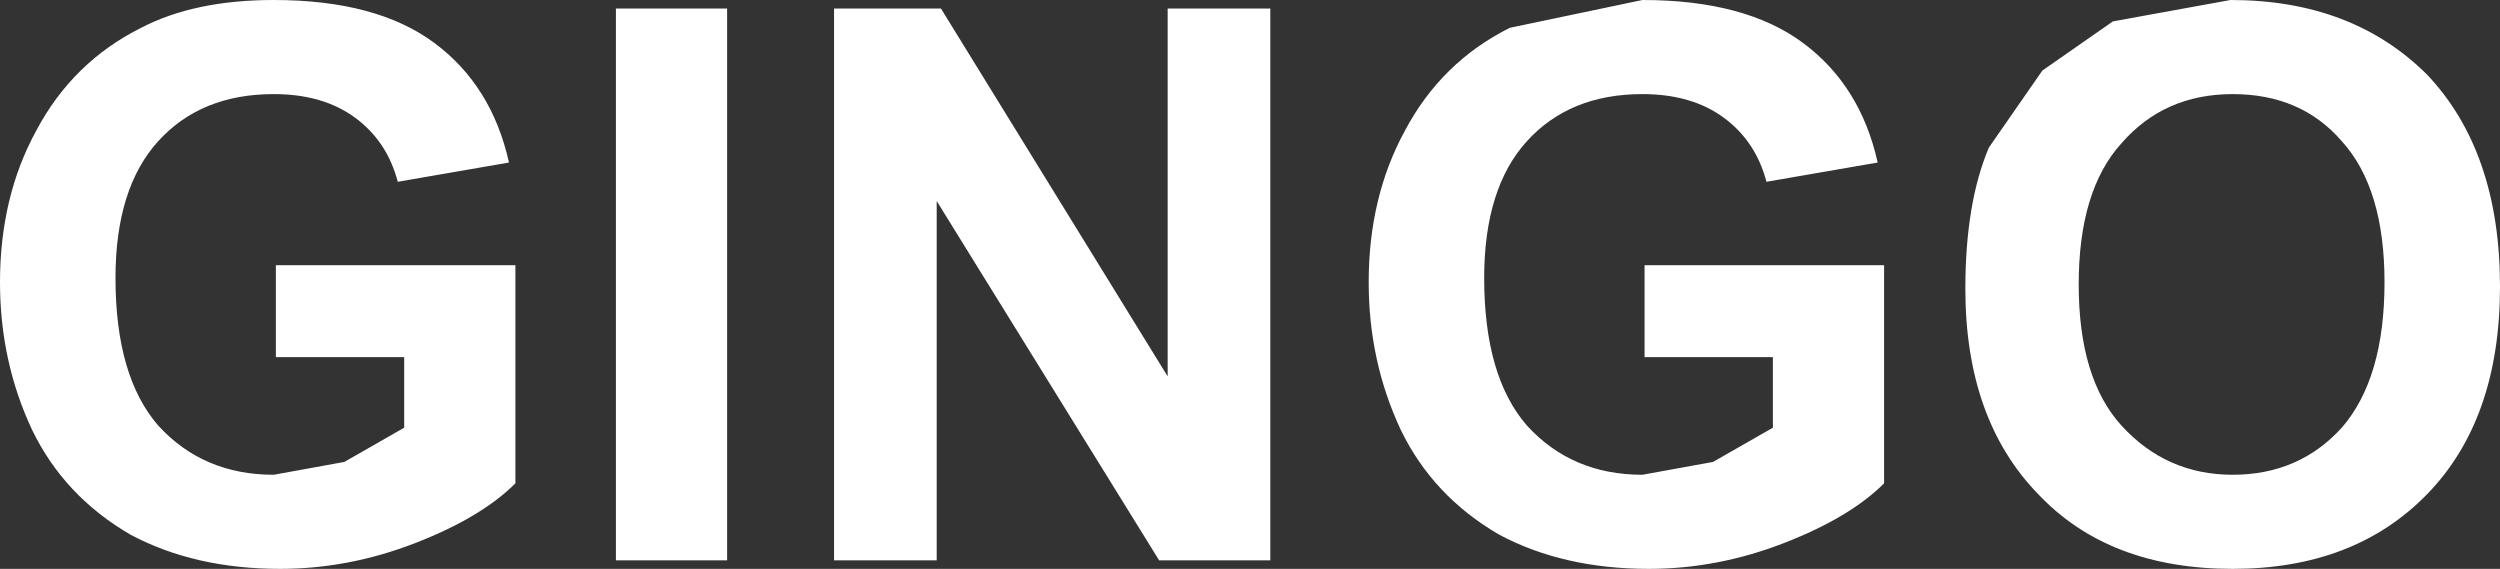 <?xml version="1.0" encoding="UTF-8" standalone="no"?>
<svg xmlns:xlink="http://www.w3.org/1999/xlink" height="13.3px" width="58.45px" xmlns="http://www.w3.org/2000/svg">
  <rect width="100%" height="100%" fill="#333333" stroke="none"/>
  <g transform="matrix(1.0, 0.0, 0.0, 1.0, 71.25, 6.1)">
    <path d="M-14.5 -4.35 Q-12.8 -2.55 -12.8 0.6 -12.8 3.7 -14.5 5.45 -16.2 7.2 -19.05 7.2 -21.95 7.2 -23.6 5.45 -25.3 3.7 -25.3 0.65 -25.3 -1.35 -24.75 -2.65 L-23.5 -4.45 -21.85 -5.6 -19.1 -6.1 Q-16.25 -6.1 -14.5 -4.35 M-15.5 0.5 Q-15.5 -1.7 -16.5 -2.8 -17.45 -3.9 -19.05 -3.9 -20.65 -3.9 -21.65 -2.75 -22.65 -1.65 -22.65 0.55 -22.65 2.75 -21.65 3.85 -20.6 5.0 -19.05 5.0 -17.5 5.0 -16.5 3.9 -15.5 2.75 -15.5 0.5 M-54.25 -5.9 L-54.25 7.0 -56.85 7.0 -56.85 -5.9 -54.25 -5.9 M-49.25 -5.9 L-43.95 2.7 -43.95 -5.9 -41.55 -5.9 -41.55 7.0 -44.15 7.0 -49.35 -1.4 -49.35 7.0 -51.75 7.0 -51.75 -5.9 -49.25 -5.9 M-32.85 -3.9 Q-34.55 -3.9 -35.55 -2.8 -36.55 -1.7 -36.55 0.4 -36.55 2.7 -35.55 3.85 -34.5 5.0 -32.85 5.0 L-31.2 4.7 -29.8 3.9 -29.8 2.25 -32.8 2.25 -32.8 0.1 -27.2 0.1 -27.2 5.2 Q-28.0 6.0 -29.55 6.6 -31.1 7.2 -32.7 7.2 -34.7 7.2 -36.2 6.4 -37.75 5.5 -38.5 3.95 -39.25 2.35 -39.25 0.5 -39.25 -1.5 -38.4 -3.05 -37.55 -4.65 -35.95 -5.45 L-32.85 -6.1 Q-30.45 -6.1 -29.1 -5.1 -27.75 -4.1 -27.35 -2.3 L-29.95 -1.85 Q-30.2 -2.8 -30.95 -3.35 -31.7 -3.9 -32.85 -3.9 M-61.1 -5.1 Q-59.75 -4.1 -59.35 -2.3 L-61.95 -1.85 Q-62.2 -2.8 -62.95 -3.35 -63.7 -3.9 -64.85 -3.9 -66.55 -3.9 -67.55 -2.8 -68.55 -1.7 -68.55 0.4 -68.55 2.7 -67.55 3.85 -66.5 5.0 -64.85 5.0 L-63.2 4.7 -61.8 3.9 -61.8 2.25 -64.8 2.25 -64.8 0.1 -59.2 0.1 -59.2 5.2 Q-60.0 6.0 -61.55 6.6 -63.1 7.2 -64.7 7.2 -66.7 7.2 -68.2 6.4 -69.75 5.5 -70.5 3.95 -71.25 2.35 -71.25 0.5 -71.25 -1.5 -70.4 -3.05 -69.55 -4.65 -67.95 -5.45 -66.7 -6.1 -64.85 -6.1 -62.45 -6.1 -61.1 -5.1" fill="#ffffff" fill-rule="evenodd" stroke="none"/>
  </g>
</svg>
